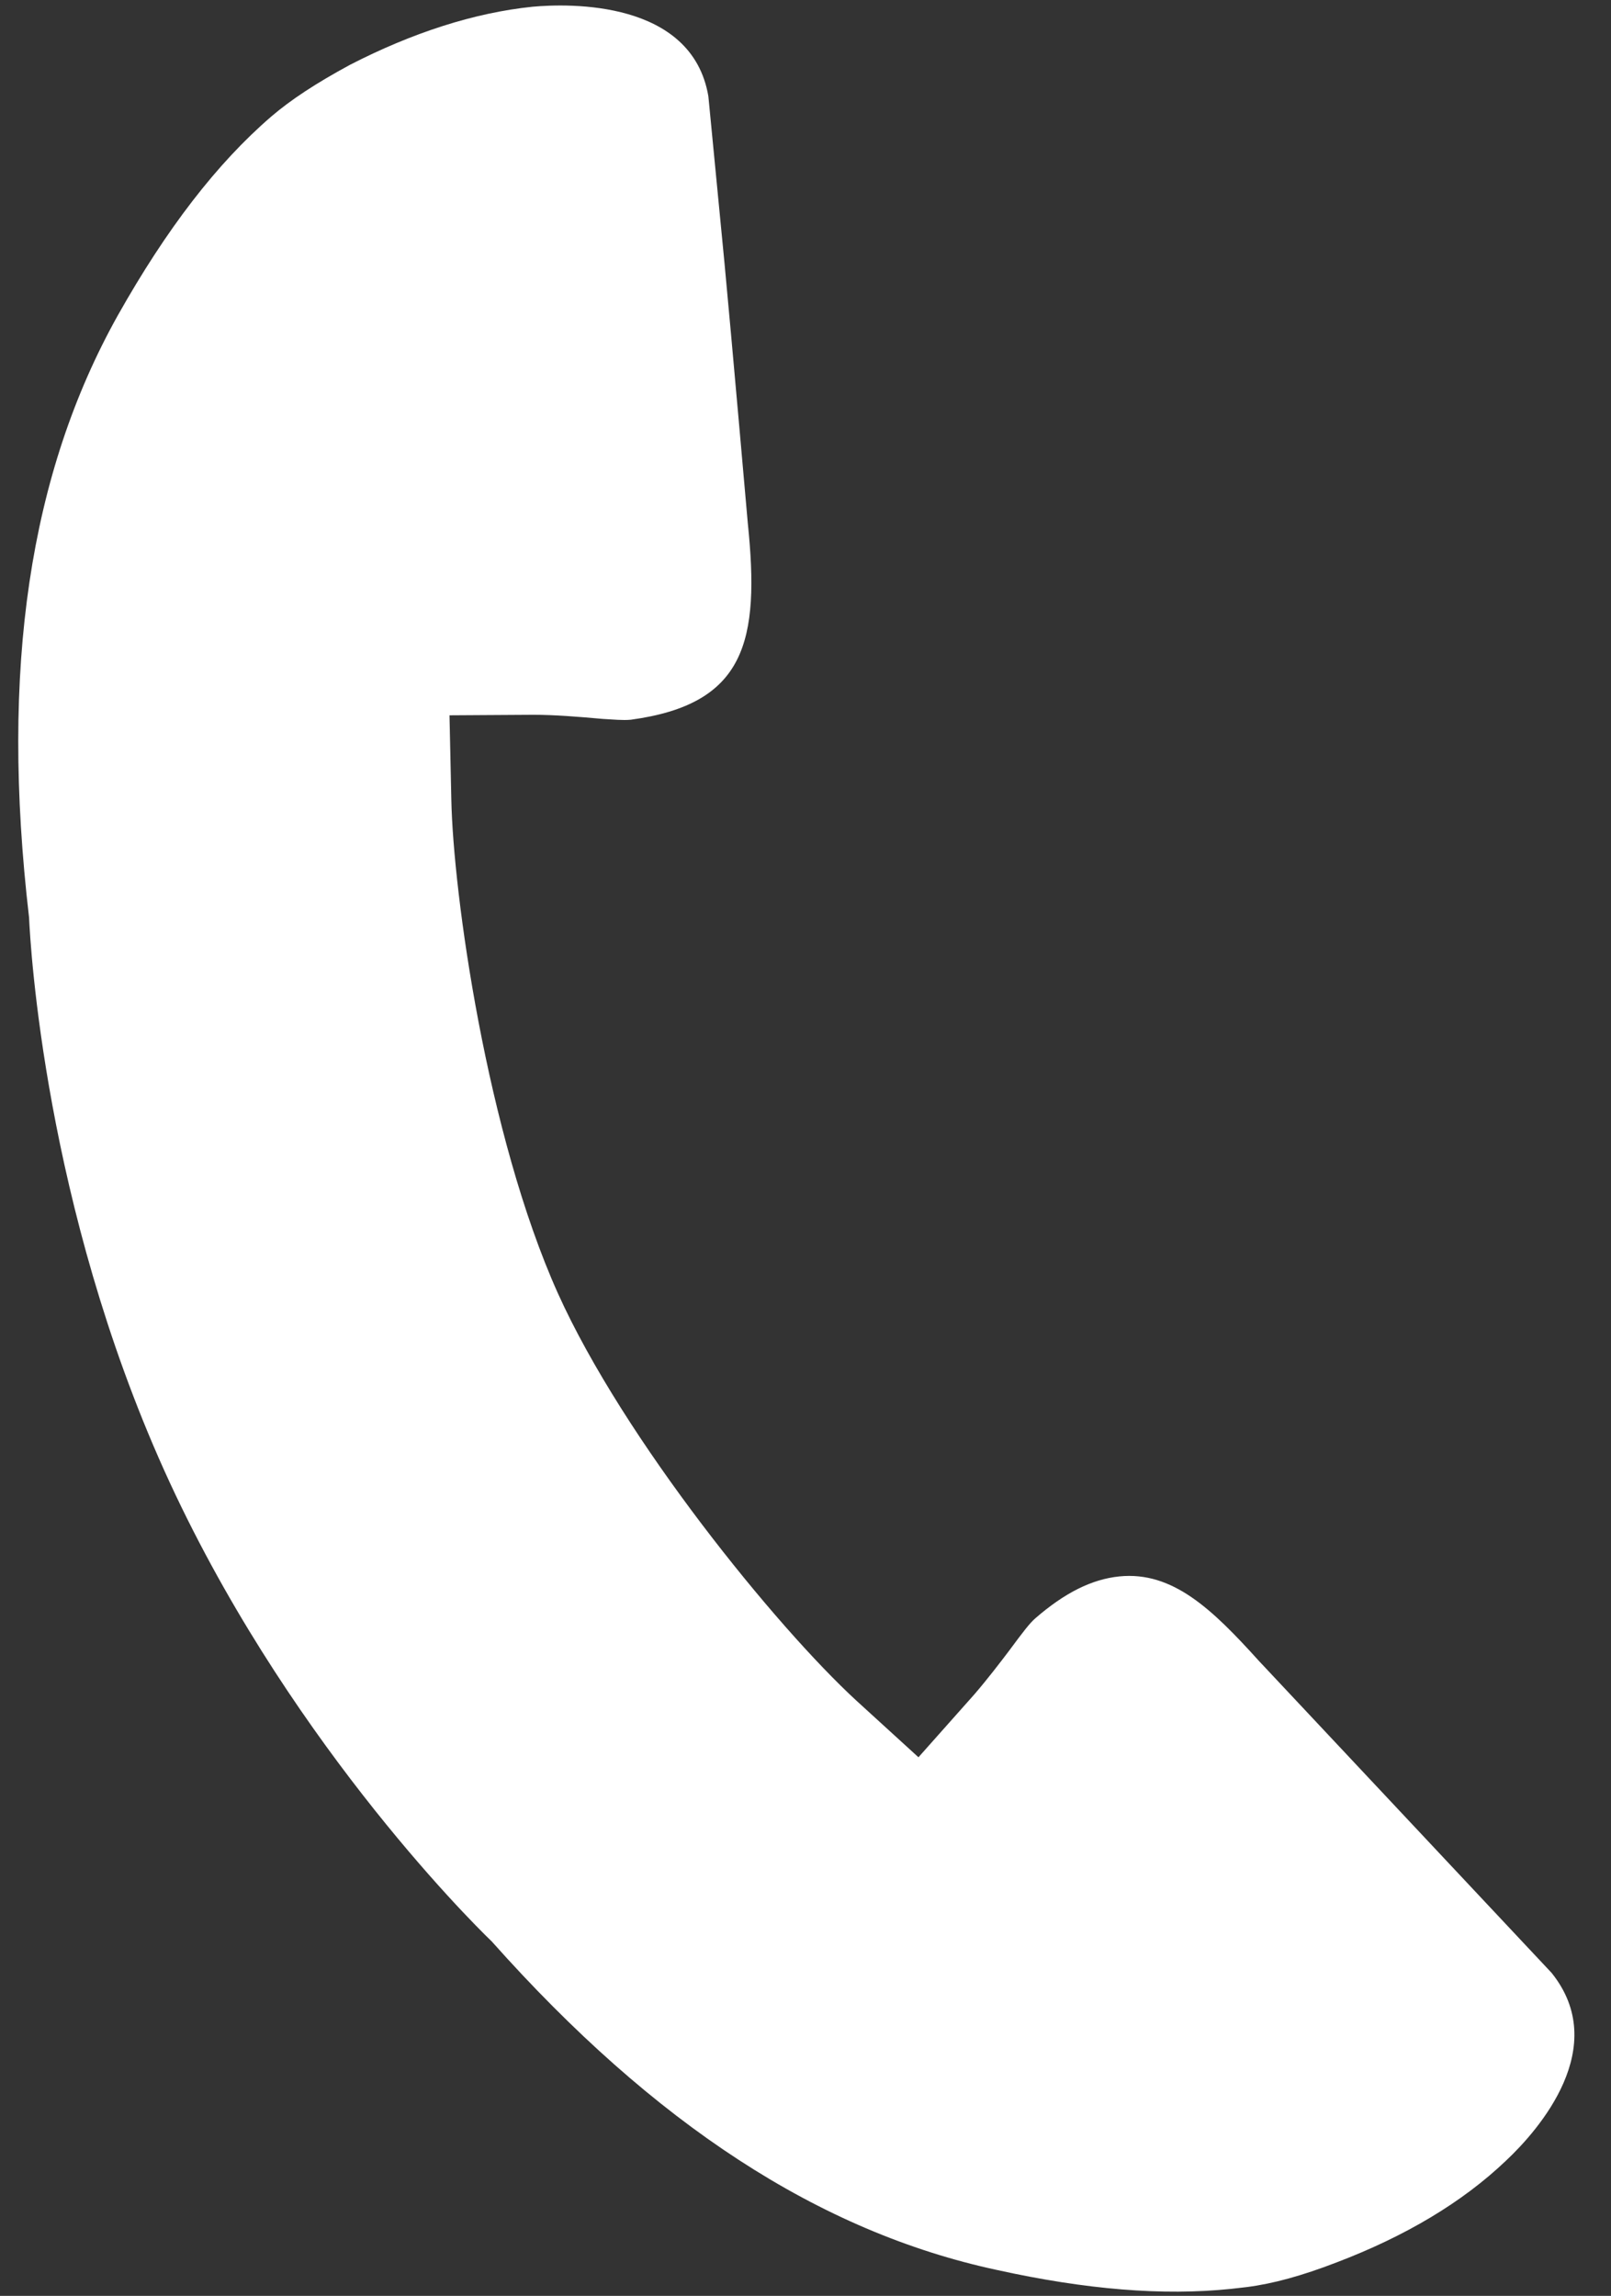 <?xml version="1.0" encoding="UTF-8" standalone="no"?><svg xmlns="http://www.w3.org/2000/svg" xmlns:xlink="http://www.w3.org/1999/xlink" fill="#ffffff" height="884.9" preserveAspectRatio="xMidYMid meet" version="1" viewBox="-7.0 -2.1 621.1 884.9" width="621.1" zoomAndPan="magnify"><rect x="-7.0" y="-2.1" width="621.1" height="884.9" fill="#333333" stroke="none"/><g id="change1_1"><path d="M573.6,830.7c-16.9,16.1-38.8,29.1-65.3,39.2c-13.5,5.2-24.5,8.2-34.6,9.5l-6.1,0.7c-26.3,2.7-55.8,0.3-90.3-7.3 c-68.4-14.7-132-56.2-194.7-126.6c-9.6-9.2-80.8-80.7-126.3-181.6C10.3,462.4,4.7,362.5,4.2,351.5c-11.2-96,0.2-171.2,34.2-232 c18.8-33.4,38.2-58.6,59.2-76.7c7.6-6.5,17.2-12.8,30.3-19.9C152,10.5,175.9,2.8,198.3,0.5c14.1-1.3,61.5-2.6,67.8,34.5l6.2,64.1 c2.7,28.5,9,100.4,9,100.4c4.7,45.6-0.8,69.8-45.1,75.8c-3.3,0.3-6.6-0.1-10.7-0.3c-10-0.9-18.9-1.6-26.9-1.6l-32.3,0.2l0.7,32.4 c0.7,36.1,13.6,129.2,41.1,190.4c25.4,56.3,84.1,128.5,115.1,157l23.9,21.8l21.6-24.3c5-5.8,10.2-12.6,13.3-16.7 c5.4-7.3,8-10.7,10.2-12.6c11.3-9.8,21.7-15,32.3-16.1c20.6-2.1,35.9,12.7,53.8,32.5l112.9,120.3 C614.1,786.8,586.5,818.6,573.6,830.7z" fill="inherit"/></g></svg>